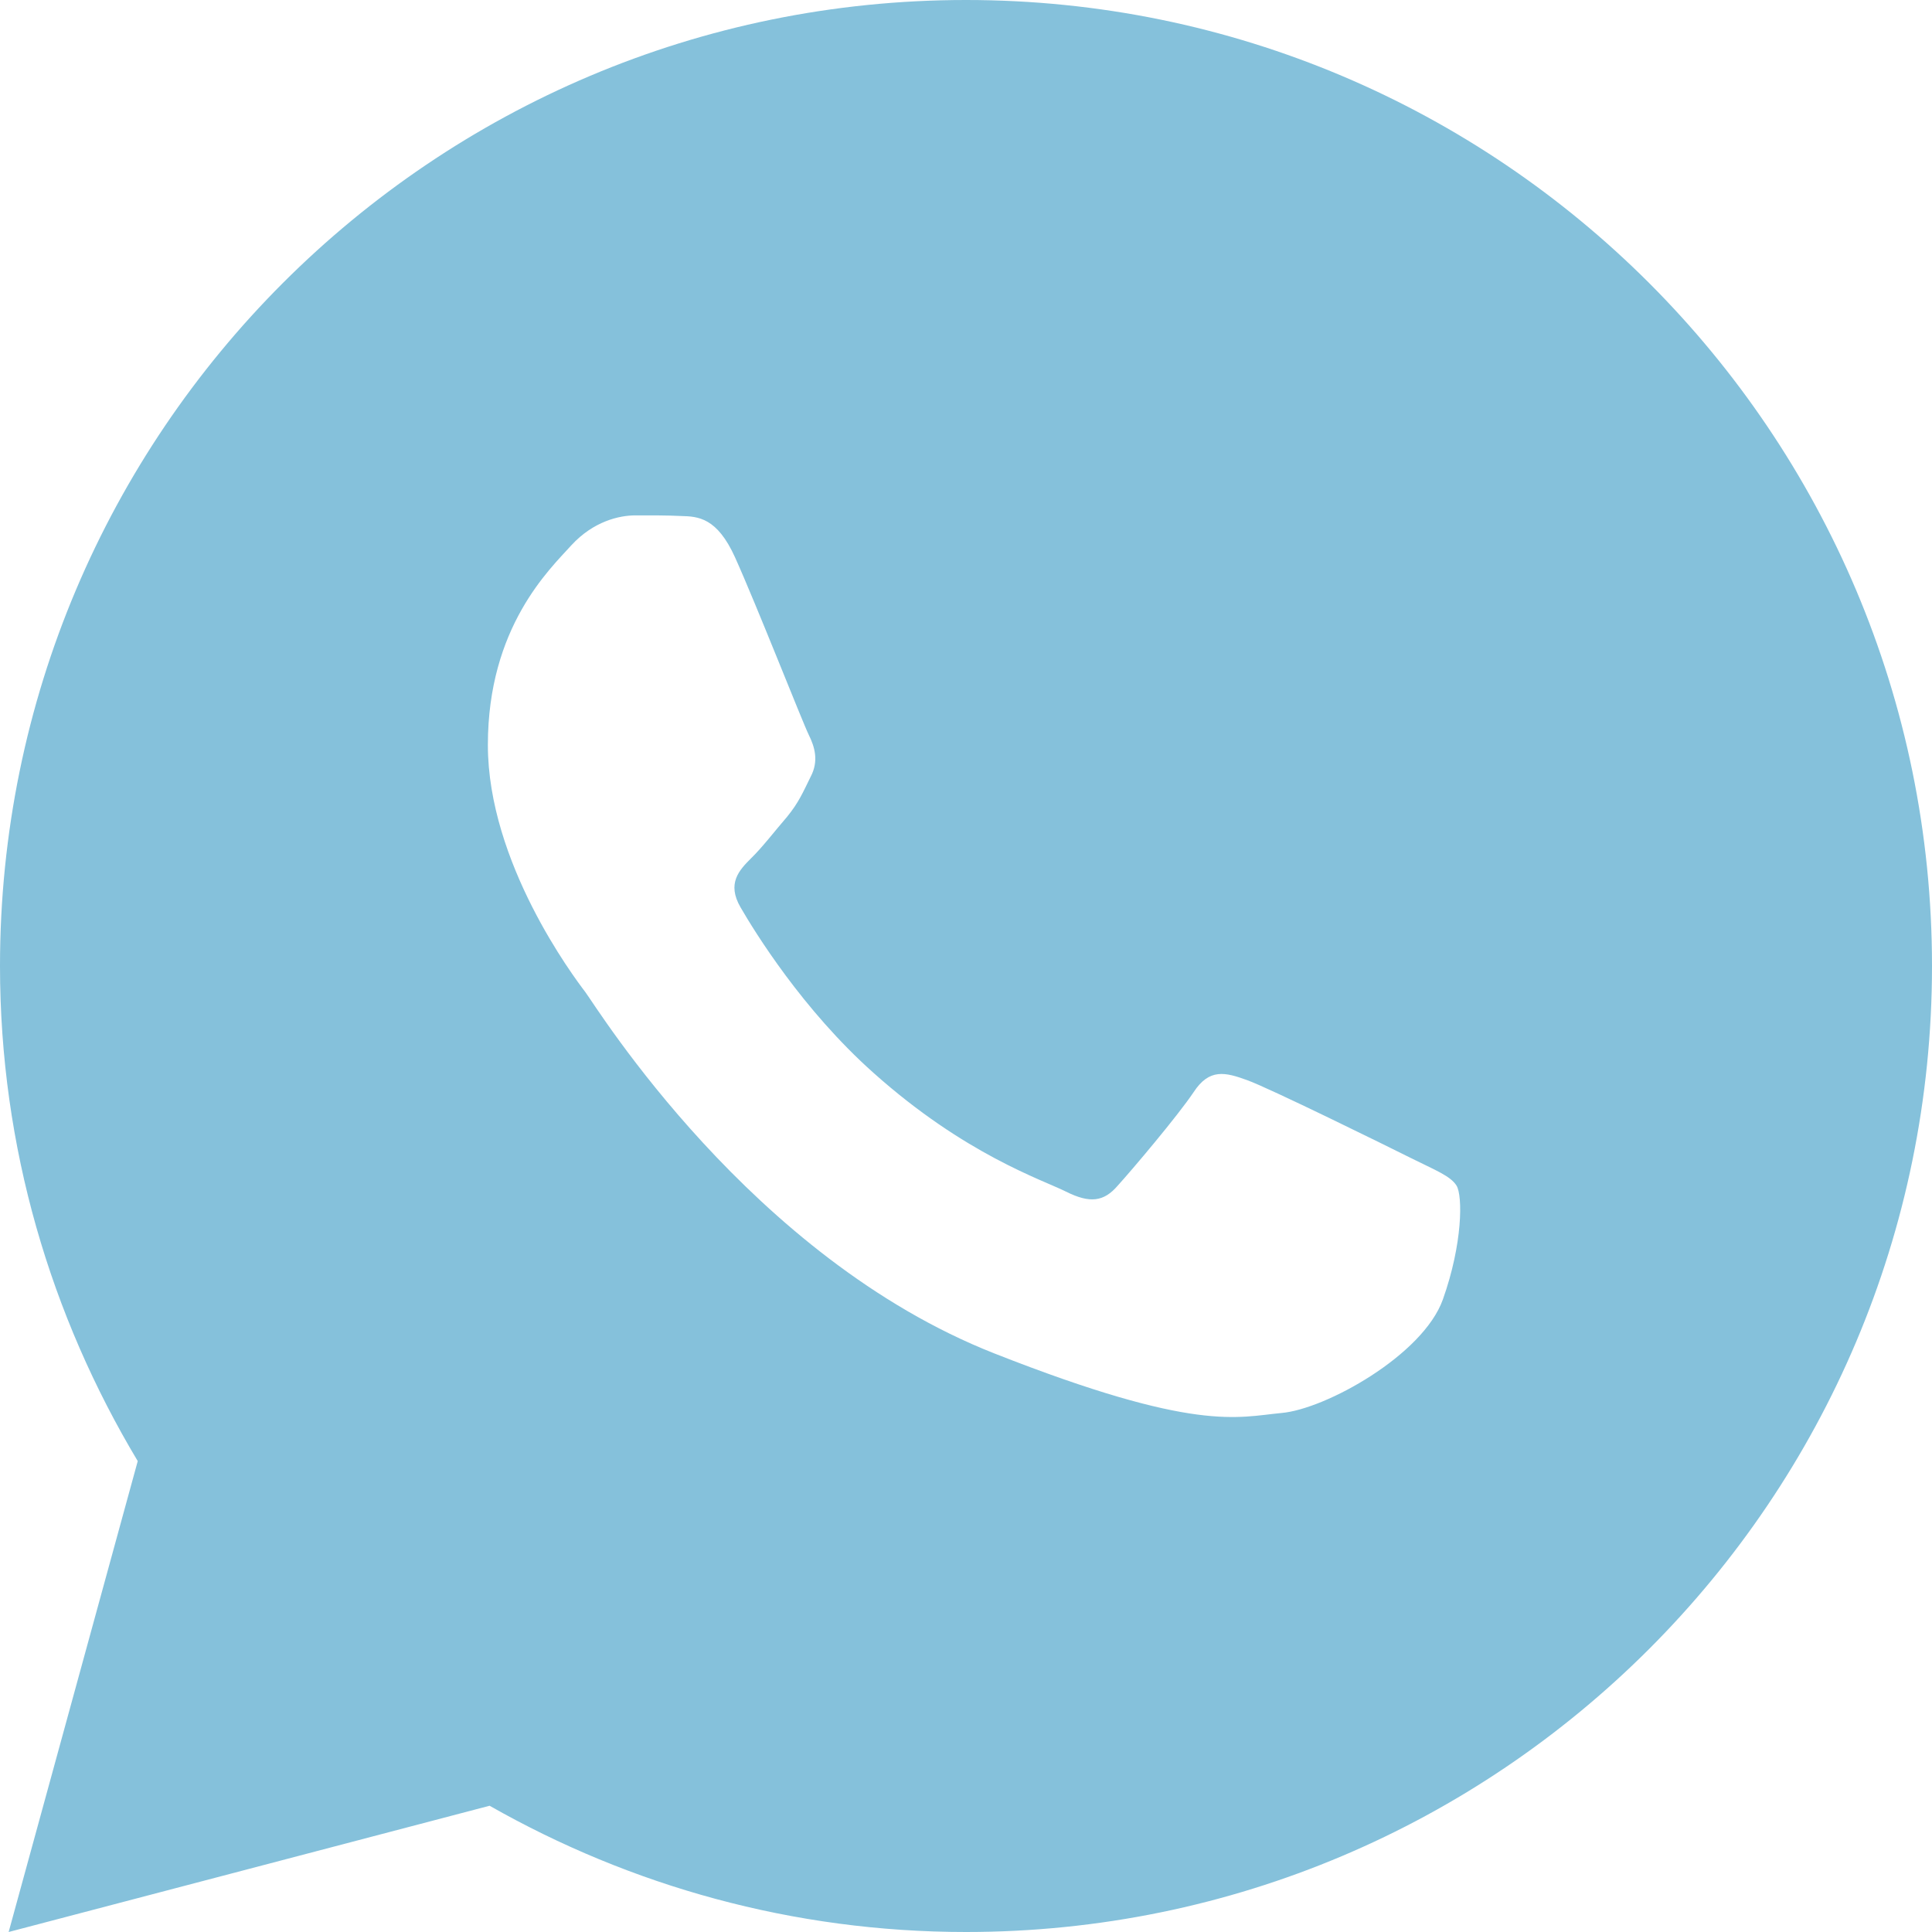 <?xml version="1.0" encoding="UTF-8"?> <svg xmlns="http://www.w3.org/2000/svg" width="92" height="92" viewBox="0 0 92 92" fill="none"> <path d="M46 0C20.596 0 0 20.596 0 46C0 54.63 2.424 62.675 6.559 69.576L0.412 92L23.314 85.988C30.012 89.796 37.745 92 46 92C71.403 92 92 71.403 92 46C92 20.596 71.403 0 46 0ZM30.255 24.542C31.002 24.542 31.77 24.538 32.434 24.572C33.254 24.591 34.147 24.651 35.002 26.541C36.017 28.788 38.229 34.423 38.513 34.994C38.797 35.565 38.998 36.238 38.603 36.986C38.227 37.752 38.032 38.216 37.48 38.895C36.909 39.554 36.283 40.373 35.765 40.871C35.194 41.443 34.604 42.069 35.264 43.207C35.923 44.346 38.213 48.078 41.598 51.091C45.949 54.978 49.619 56.173 50.762 56.744C51.904 57.315 52.566 57.226 53.225 56.459C53.903 55.712 56.075 53.147 56.841 52.005C57.589 50.862 58.352 51.06 59.387 51.435C60.437 51.811 66.038 54.57 67.181 55.142C68.323 55.713 69.072 55.995 69.359 56.459C69.654 56.938 69.655 59.219 68.708 61.88C67.761 64.536 63.112 67.105 61.026 67.285C58.922 67.481 56.958 68.231 47.348 64.448C35.756 59.882 28.445 48.01 27.874 47.243C27.303 46.495 23.232 41.07 23.232 35.473C23.232 29.858 26.177 27.107 27.208 25.965C28.258 24.823 29.488 24.542 30.255 24.542Z" fill="#85C1DB"></path> </svg> 